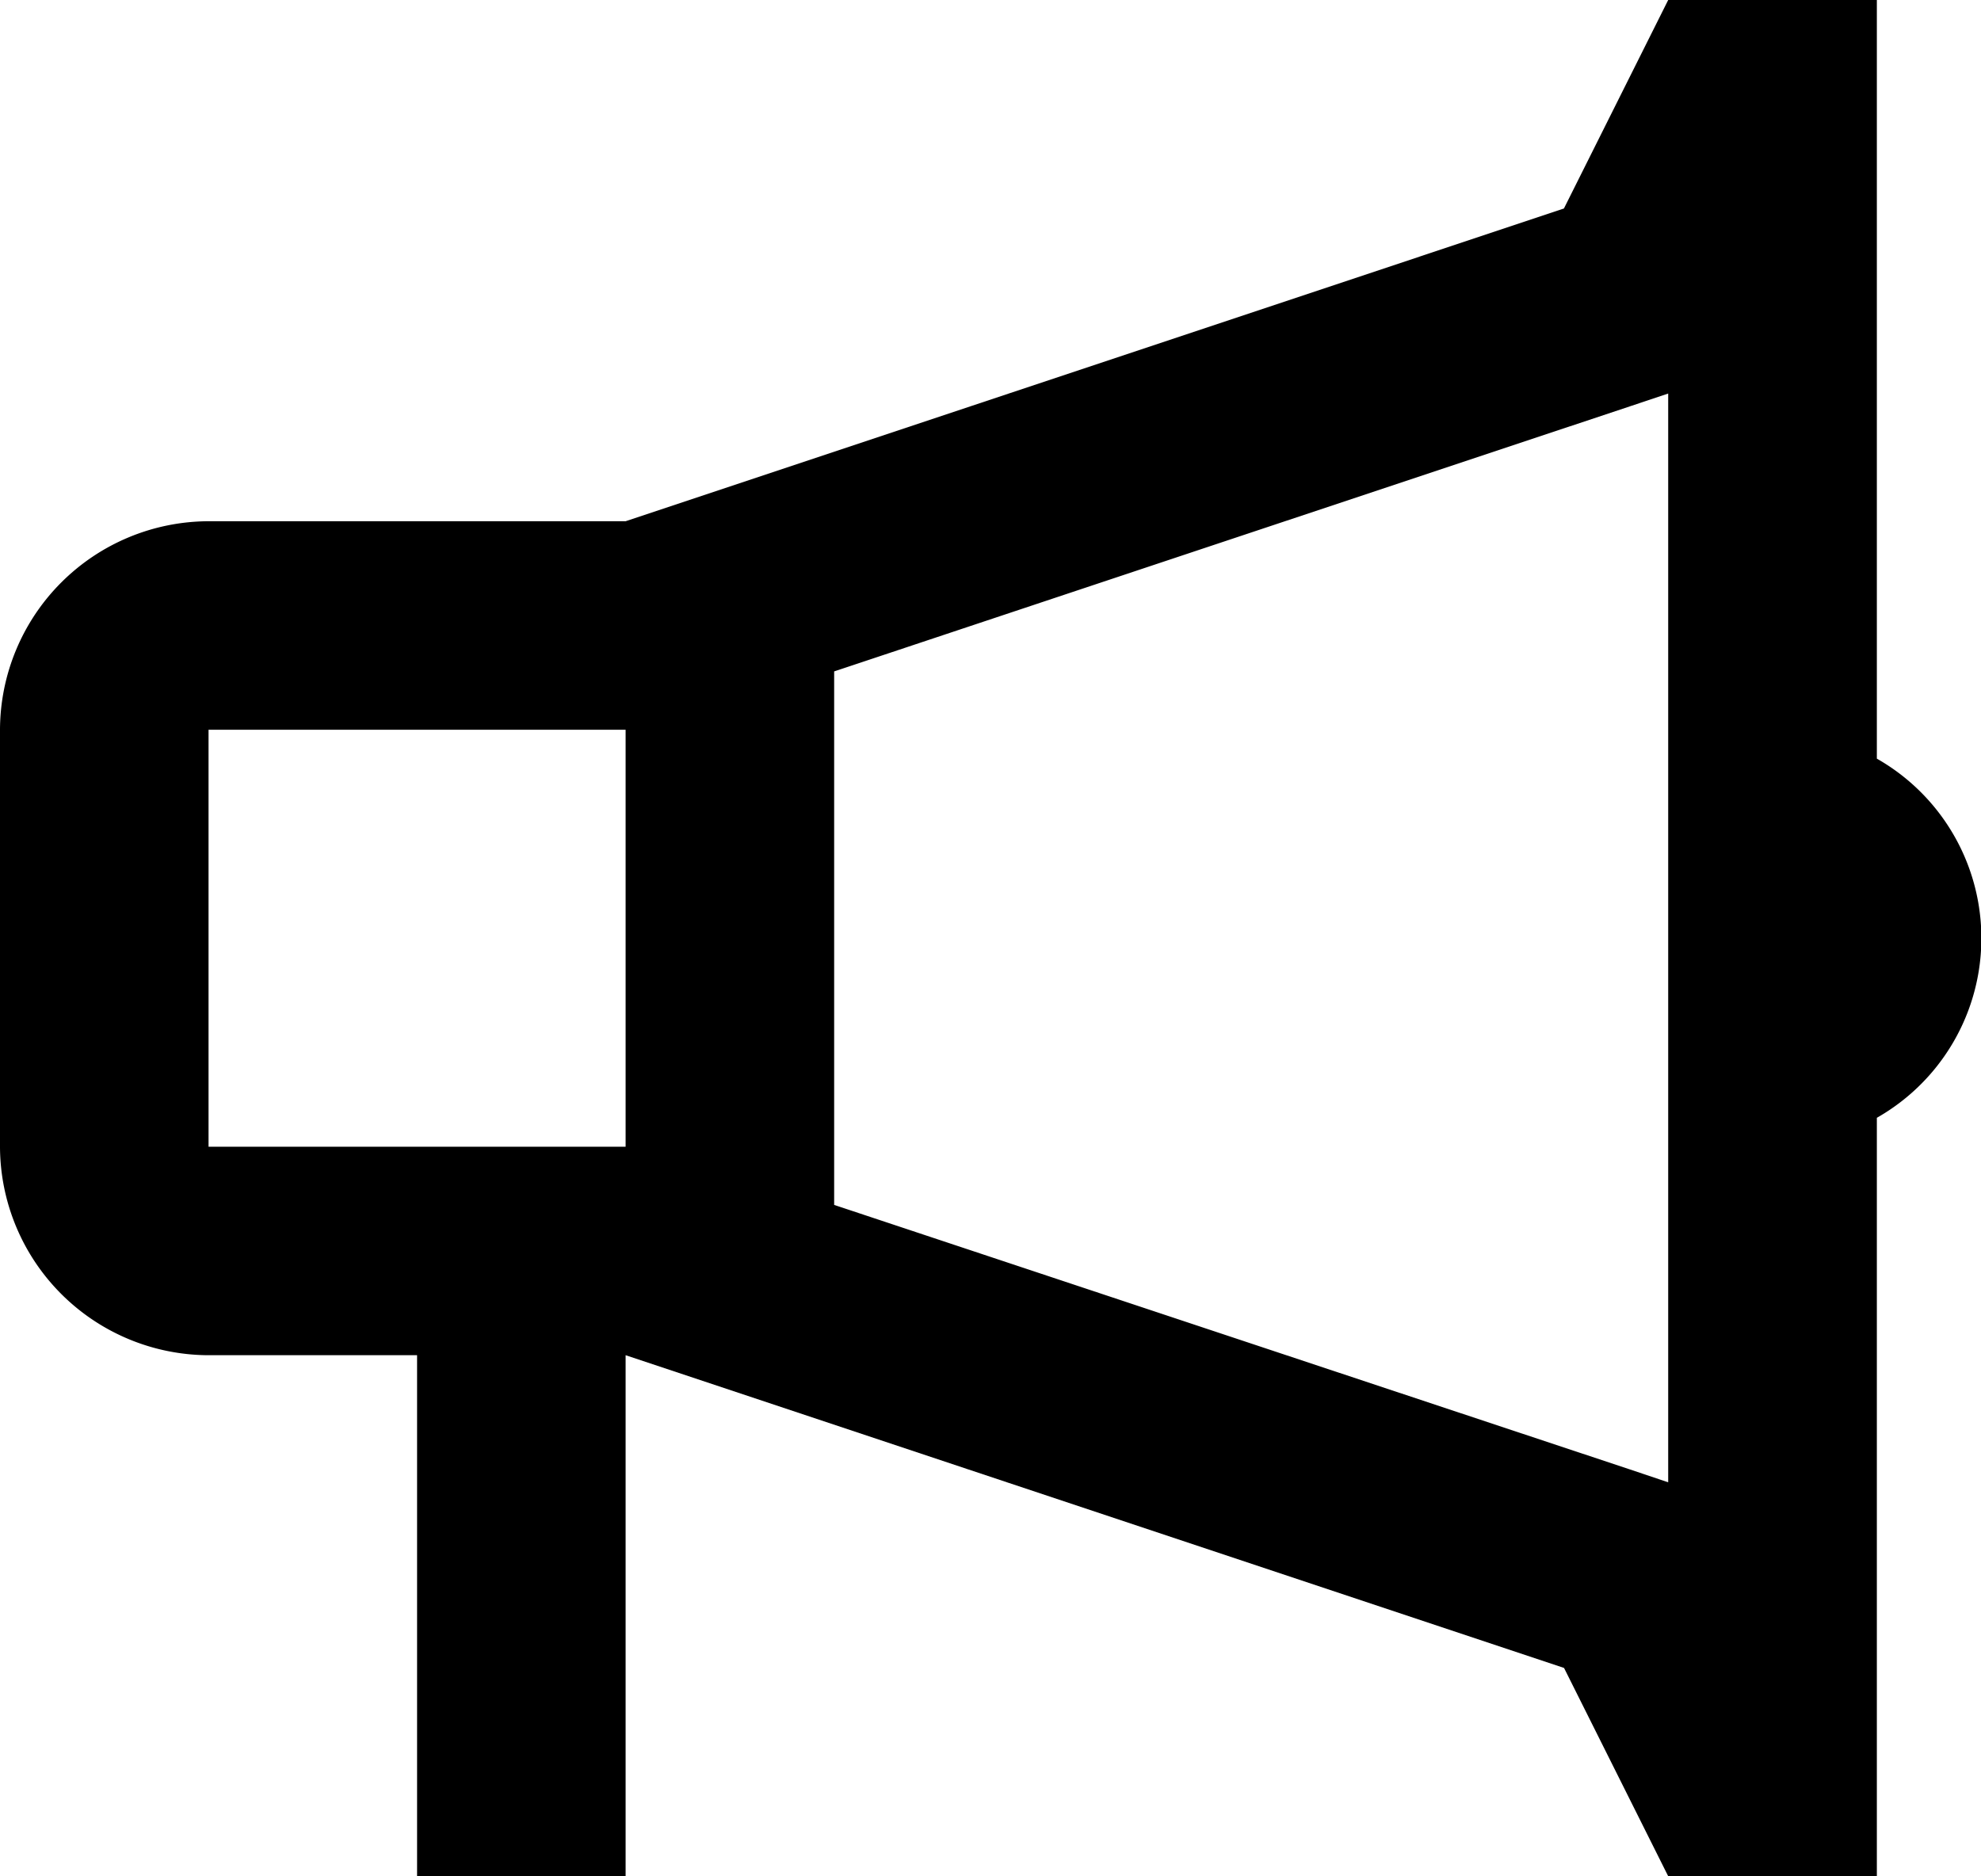 <svg xmlns="http://www.w3.org/2000/svg" width="16.301" height="15.443" viewBox="0 0 16.301 15.443">
  <path id="events" d="M16.727,3l-.858,1.716L8.148,7.29H4.716A1.721,1.721,0,0,0,3,9.006v3.432a1.721,1.721,0,0,0,1.716,1.716H6.432v4.29H8.148v-4.29l7.722,2.574.858,1.716h1.716V12.2a1.7,1.7,0,0,0,0-2.956V3Zm0,3.239V15.2l-.315-.106L9.864,12.917V8.526l6.549-2.182ZM4.716,9.006H8.148v3.432H4.716Z" transform="translate(-3 -3)"/>
</svg>
